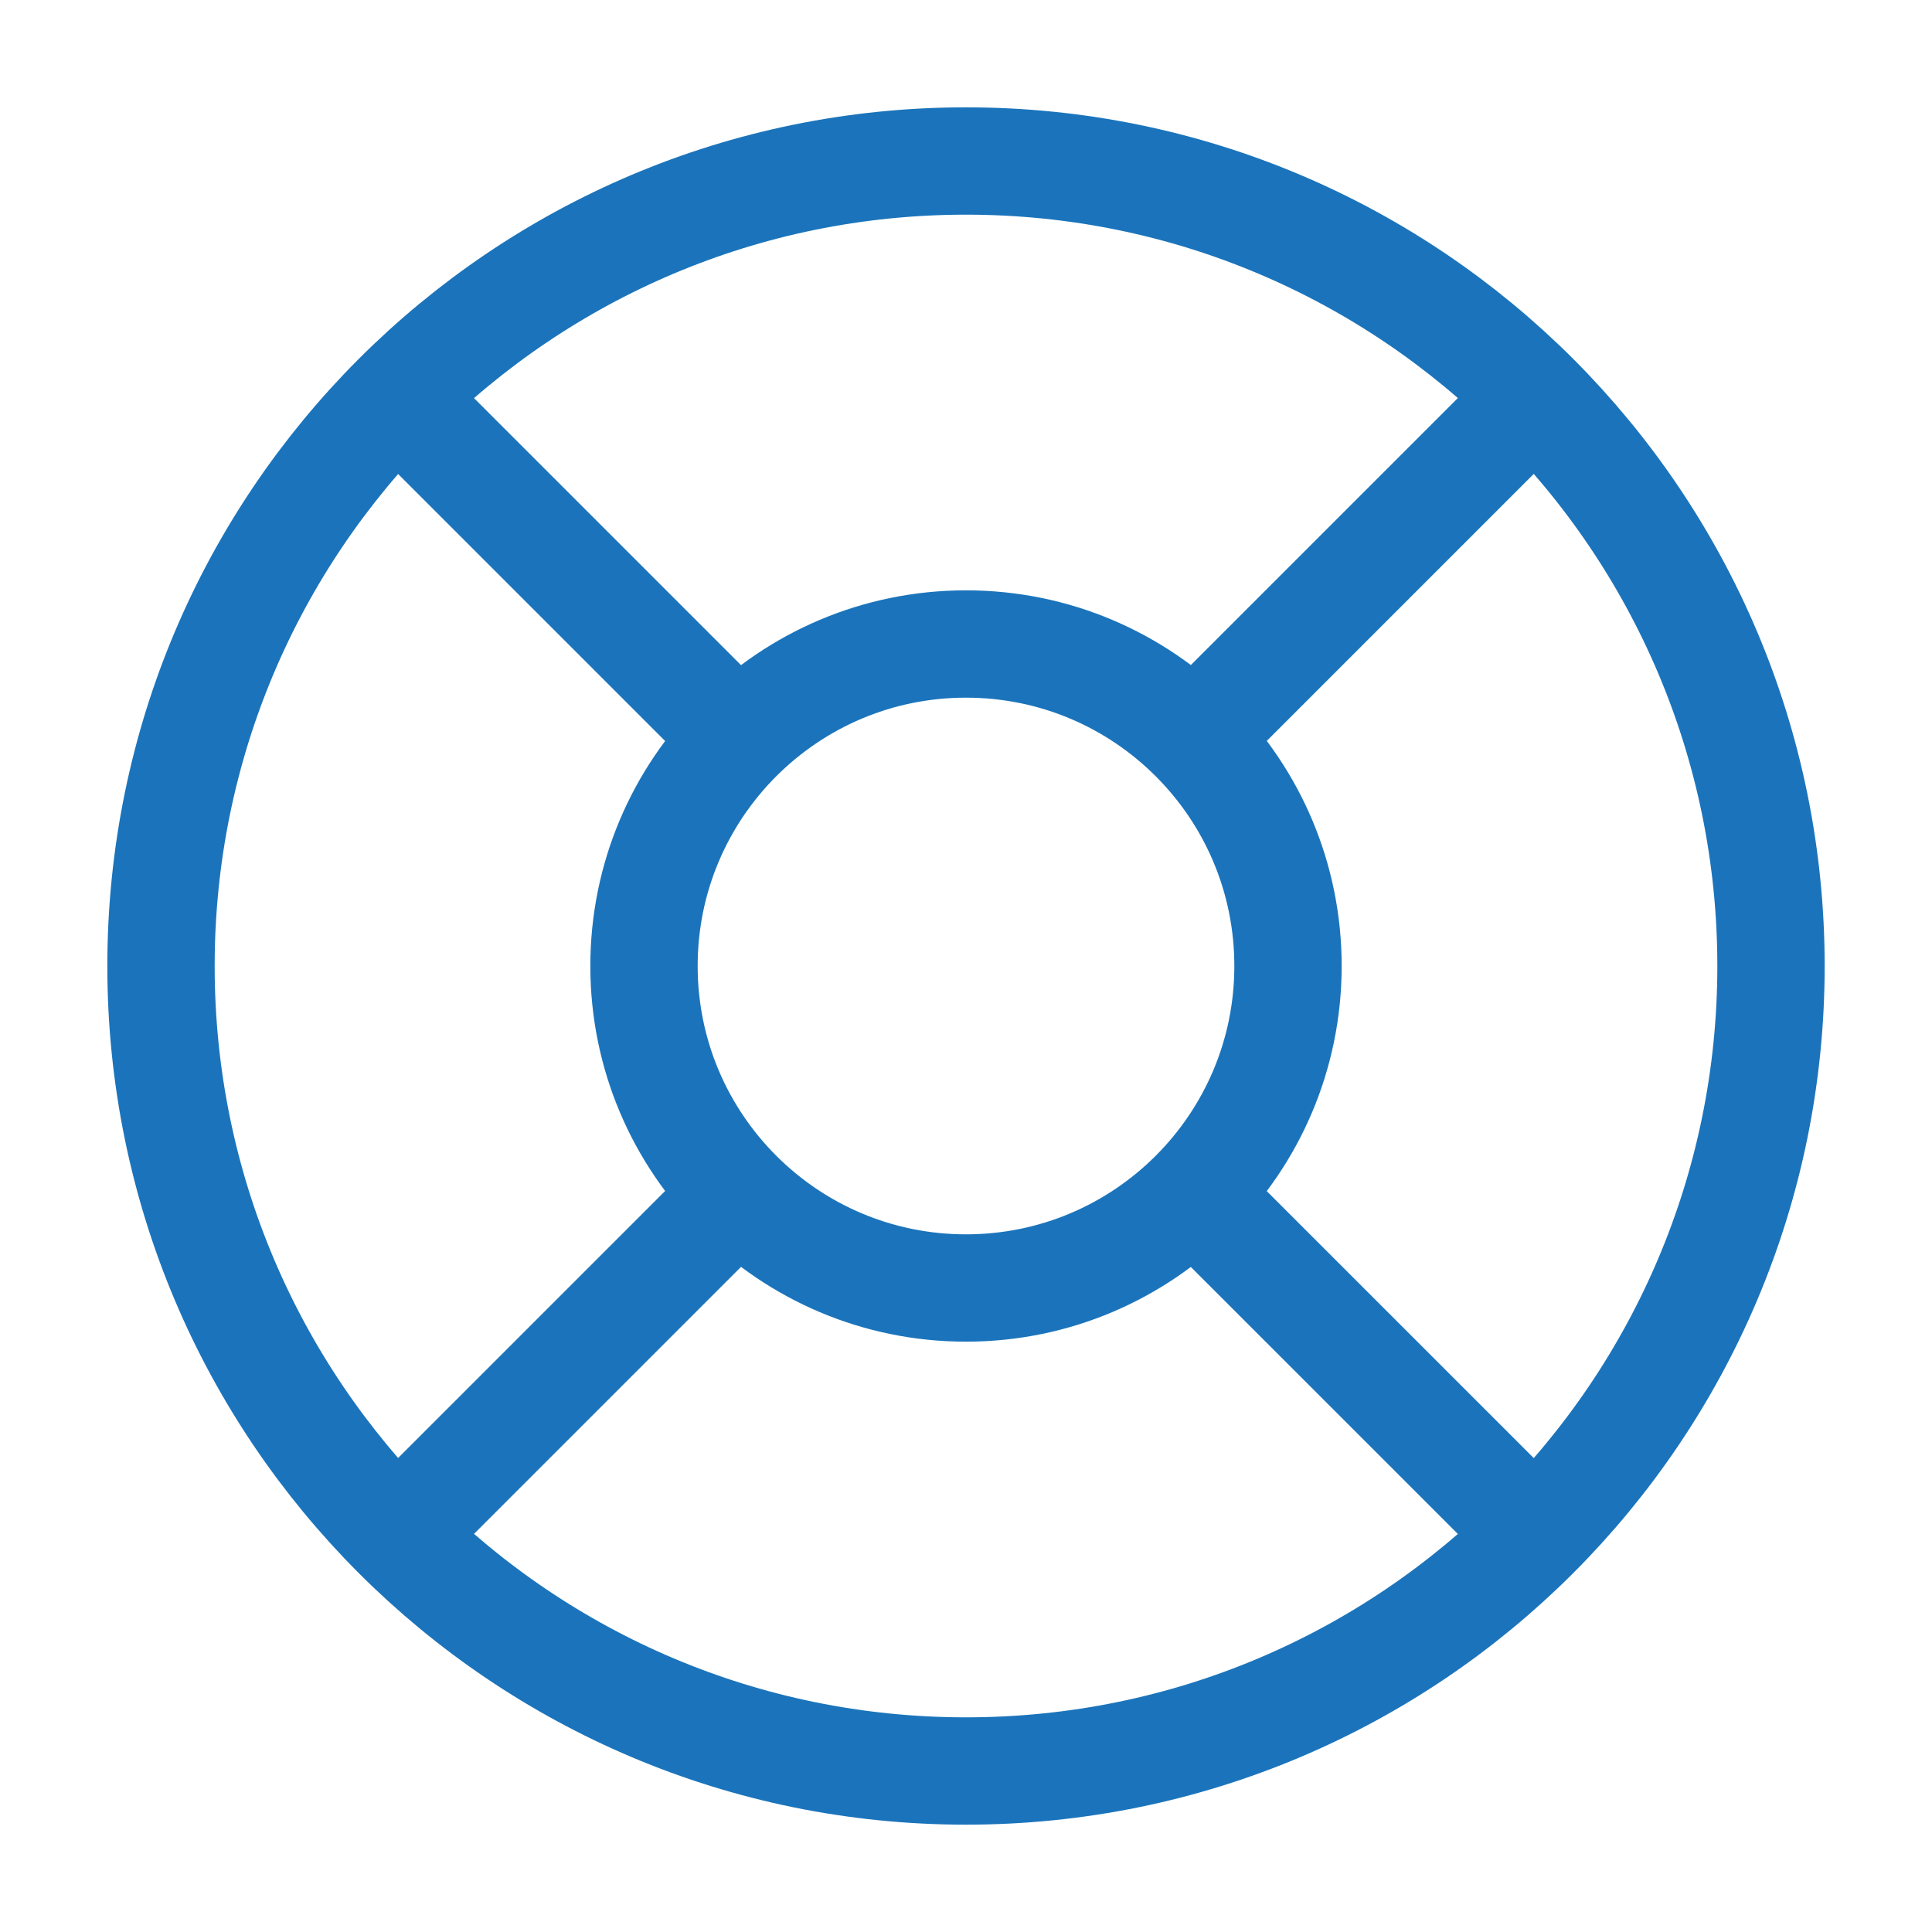 <svg width="45" height="45" viewBox="0 0 45 45" fill="none" xmlns="http://www.w3.org/2000/svg">
<path d="M17.131 17.131L9.242 9.242M9.242 35.758L17.19 27.81M27.864 27.87L35.753 35.758M35.753 9.242L27.804 17.191M41.25 22.5C41.25 32.855 32.855 41.25 22.5 41.25C12.145 41.25 3.75 32.855 3.75 22.5C3.75 12.145 12.145 3.75 22.5 3.75C32.855 3.75 41.25 12.145 41.25 22.5ZM30 22.5C30 26.642 26.642 30 22.5 30C18.358 30 15 26.642 15 22.5C15 18.358 18.358 15 22.5 15C26.642 15 30 18.358 30 22.5Z" stroke="#1B74BB" stroke-width="2.5" stroke-linecap="round" stroke-linejoin="round"/>
</svg>
